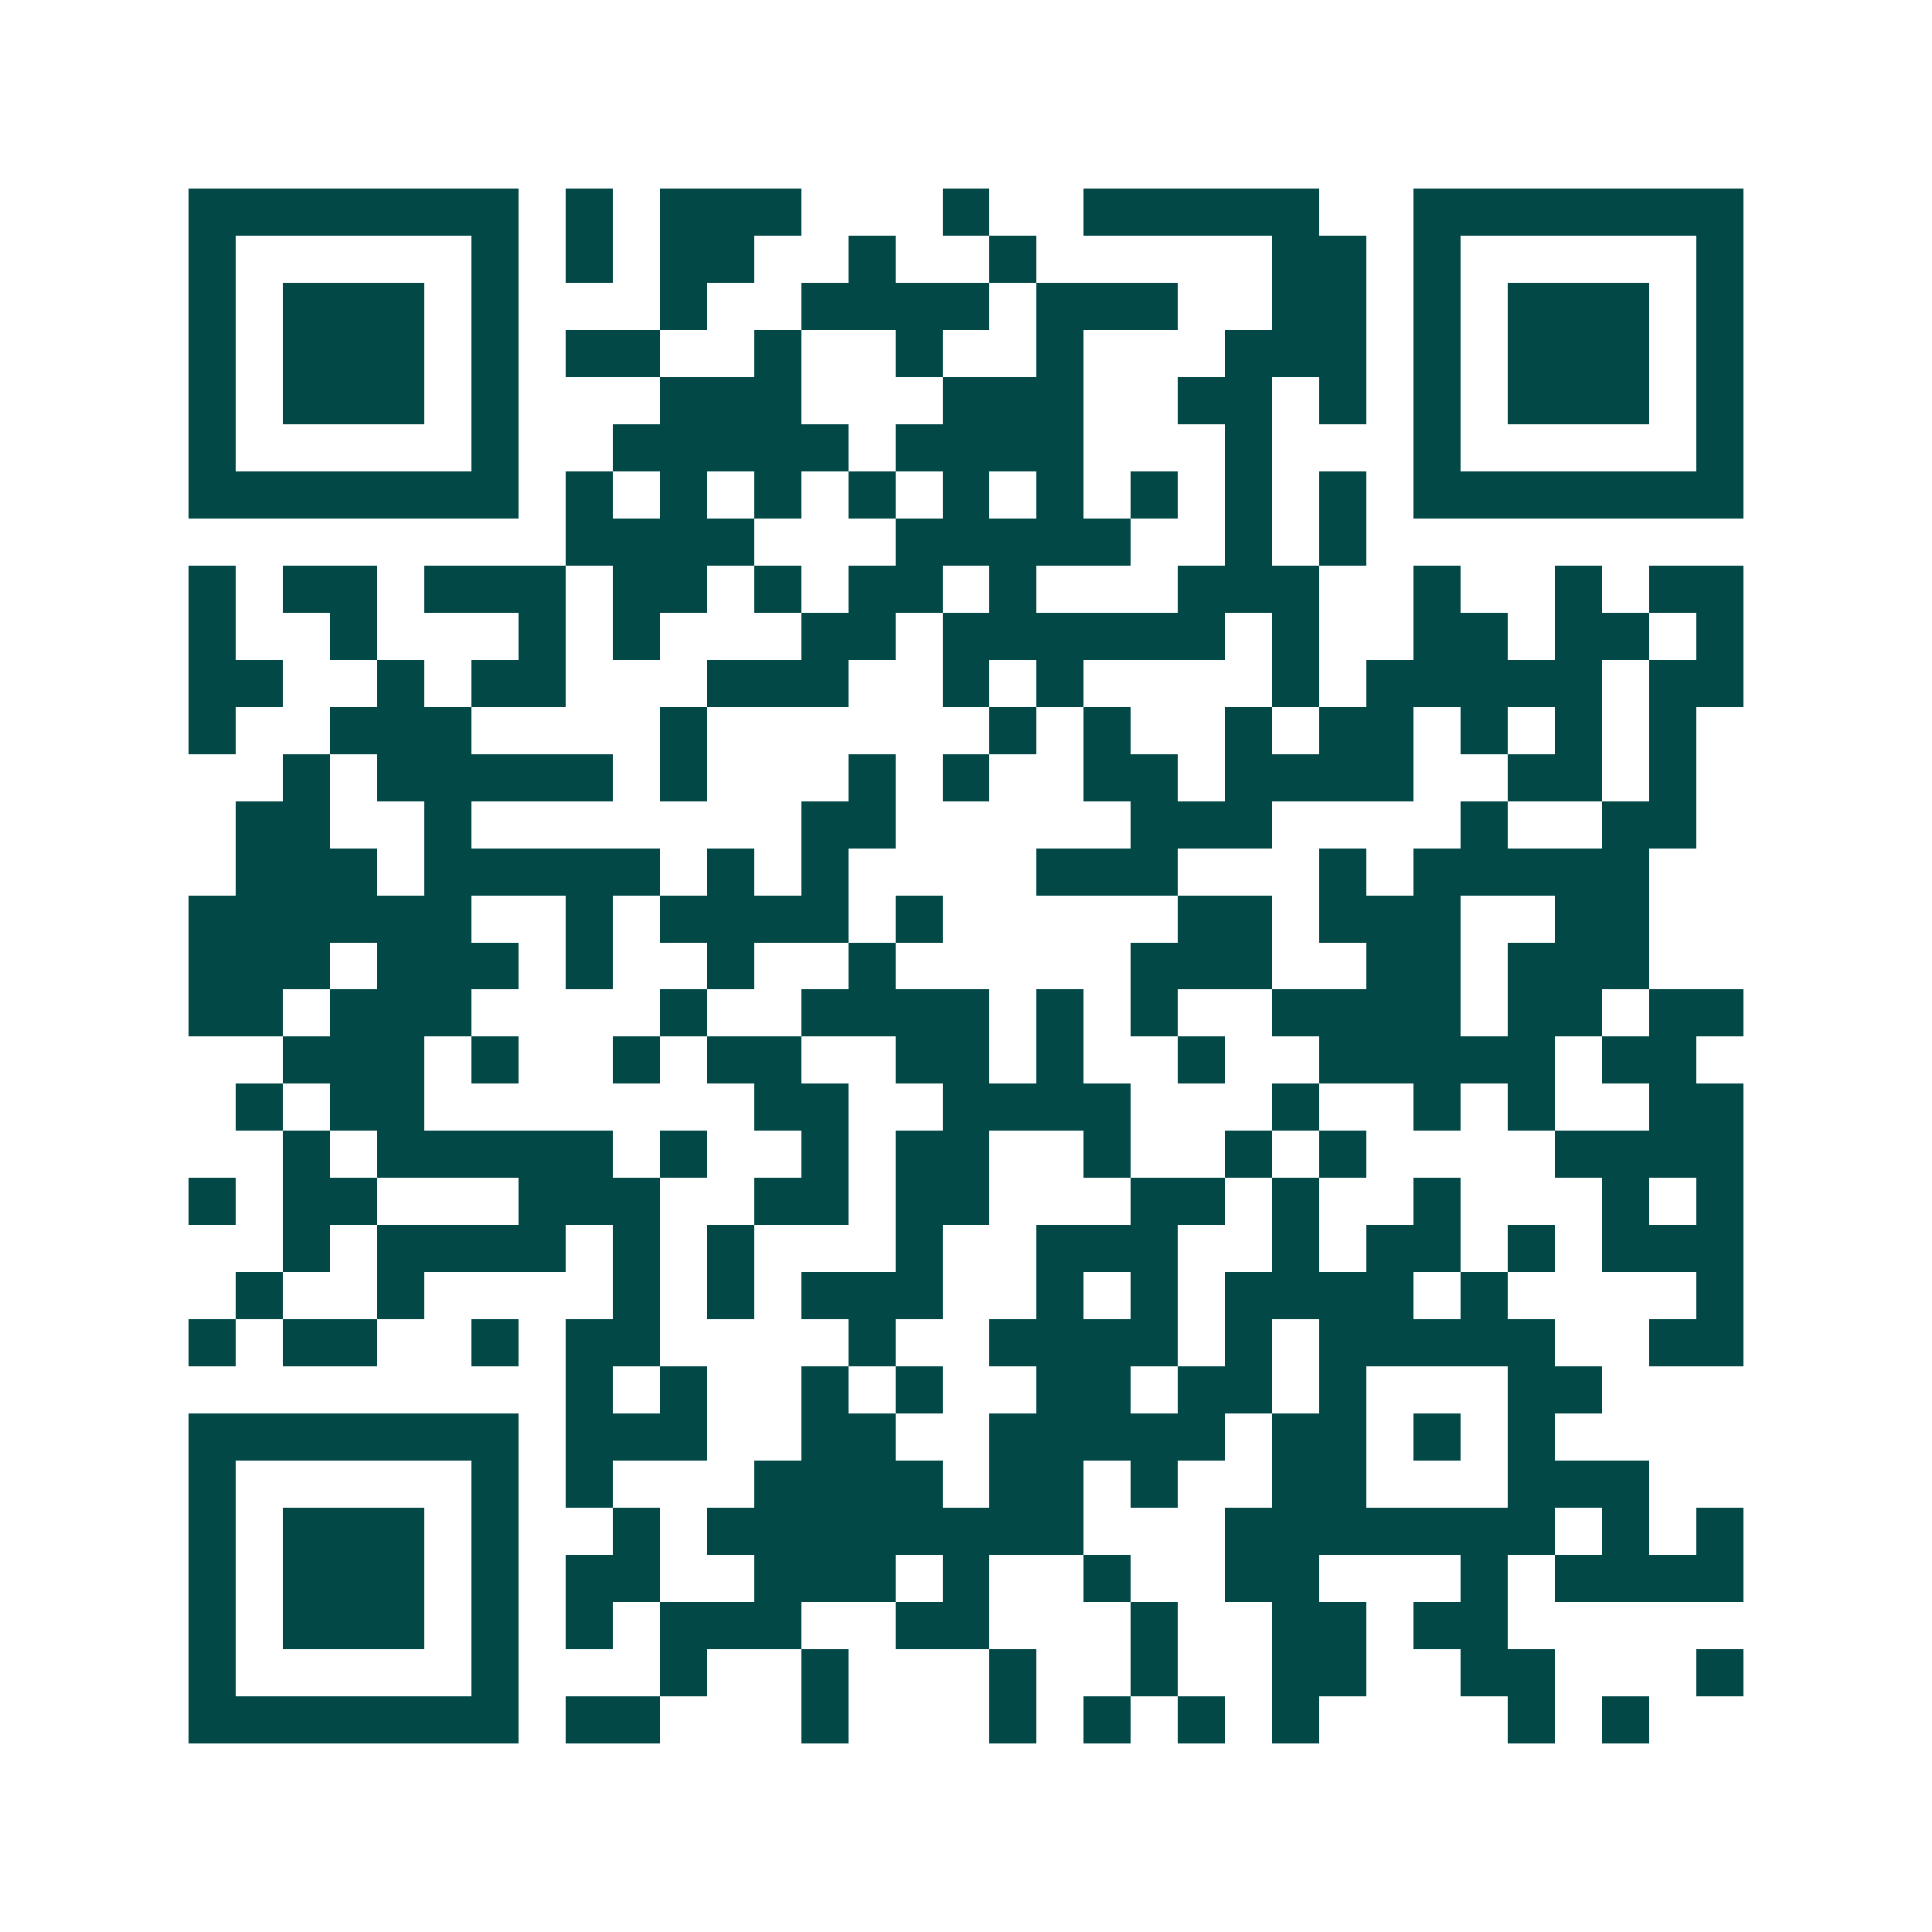 <svg xmlns="http://www.w3.org/2000/svg" width="200" height="200" viewBox="0 0 41 41" shape-rendering="crispEdges"><path fill="#ffffff" d="M0 0h41v41H0z"/><path stroke="#014847" d="M4 4.5h7m1 0h1m1 0h3m3 0h1m2 0h5m2 0h7M4 5.5h1m5 0h1m1 0h1m1 0h2m2 0h1m2 0h1m5 0h2m1 0h1m5 0h1M4 6.5h1m1 0h3m1 0h1m3 0h1m2 0h4m1 0h3m2 0h2m1 0h1m1 0h3m1 0h1M4 7.5h1m1 0h3m1 0h1m1 0h2m2 0h1m2 0h1m2 0h1m3 0h3m1 0h1m1 0h3m1 0h1M4 8.5h1m1 0h3m1 0h1m3 0h3m3 0h3m2 0h2m1 0h1m1 0h1m1 0h3m1 0h1M4 9.5h1m5 0h1m2 0h5m1 0h4m3 0h1m3 0h1m5 0h1M4 10.5h7m1 0h1m1 0h1m1 0h1m1 0h1m1 0h1m1 0h1m1 0h1m1 0h1m1 0h1m1 0h7M12 11.5h4m3 0h5m2 0h1m1 0h1M4 12.5h1m1 0h2m1 0h3m1 0h2m1 0h1m1 0h2m1 0h1m3 0h3m2 0h1m2 0h1m1 0h2M4 13.5h1m2 0h1m3 0h1m1 0h1m3 0h2m1 0h6m1 0h1m2 0h2m1 0h2m1 0h1M4 14.5h2m2 0h1m1 0h2m3 0h3m2 0h1m1 0h1m4 0h1m1 0h5m1 0h2M4 15.5h1m2 0h3m4 0h1m6 0h1m1 0h1m2 0h1m1 0h2m1 0h1m1 0h1m1 0h1M6 16.5h1m1 0h5m1 0h1m3 0h1m1 0h1m2 0h2m1 0h4m2 0h2m1 0h1M5 17.5h2m2 0h1m7 0h2m5 0h3m4 0h1m2 0h2M5 18.5h3m1 0h5m1 0h1m1 0h1m4 0h3m3 0h1m1 0h5M4 19.5h6m2 0h1m1 0h4m1 0h1m5 0h2m1 0h3m2 0h2M4 20.5h3m1 0h3m1 0h1m2 0h1m2 0h1m5 0h3m2 0h2m1 0h3M4 21.5h2m1 0h3m4 0h1m2 0h4m1 0h1m1 0h1m2 0h4m1 0h2m1 0h2M6 22.5h3m1 0h1m2 0h1m1 0h2m2 0h2m1 0h1m2 0h1m2 0h5m1 0h2M5 23.5h1m1 0h2m7 0h2m2 0h4m3 0h1m2 0h1m1 0h1m2 0h2M6 24.5h1m1 0h5m1 0h1m2 0h1m1 0h2m2 0h1m2 0h1m1 0h1m4 0h4M4 25.5h1m1 0h2m3 0h3m2 0h2m1 0h2m3 0h2m1 0h1m2 0h1m3 0h1m1 0h1M6 26.5h1m1 0h4m1 0h1m1 0h1m3 0h1m2 0h3m2 0h1m1 0h2m1 0h1m1 0h3M5 27.5h1m2 0h1m4 0h1m1 0h1m1 0h3m2 0h1m1 0h1m1 0h4m1 0h1m4 0h1M4 28.5h1m1 0h2m2 0h1m1 0h2m4 0h1m2 0h4m1 0h1m1 0h5m2 0h2M12 29.5h1m1 0h1m2 0h1m1 0h1m2 0h2m1 0h2m1 0h1m3 0h2M4 30.5h7m1 0h3m2 0h2m2 0h5m1 0h2m1 0h1m1 0h1M4 31.5h1m5 0h1m1 0h1m3 0h4m1 0h2m1 0h1m2 0h2m3 0h3M4 32.5h1m1 0h3m1 0h1m2 0h1m1 0h8m3 0h7m1 0h1m1 0h1M4 33.5h1m1 0h3m1 0h1m1 0h2m2 0h3m1 0h1m2 0h1m2 0h2m3 0h1m1 0h4M4 34.5h1m1 0h3m1 0h1m1 0h1m1 0h3m2 0h2m3 0h1m2 0h2m1 0h2M4 35.5h1m5 0h1m3 0h1m2 0h1m3 0h1m2 0h1m2 0h2m2 0h2m3 0h1M4 36.5h7m1 0h2m3 0h1m3 0h1m1 0h1m1 0h1m1 0h1m4 0h1m1 0h1"/></svg>
